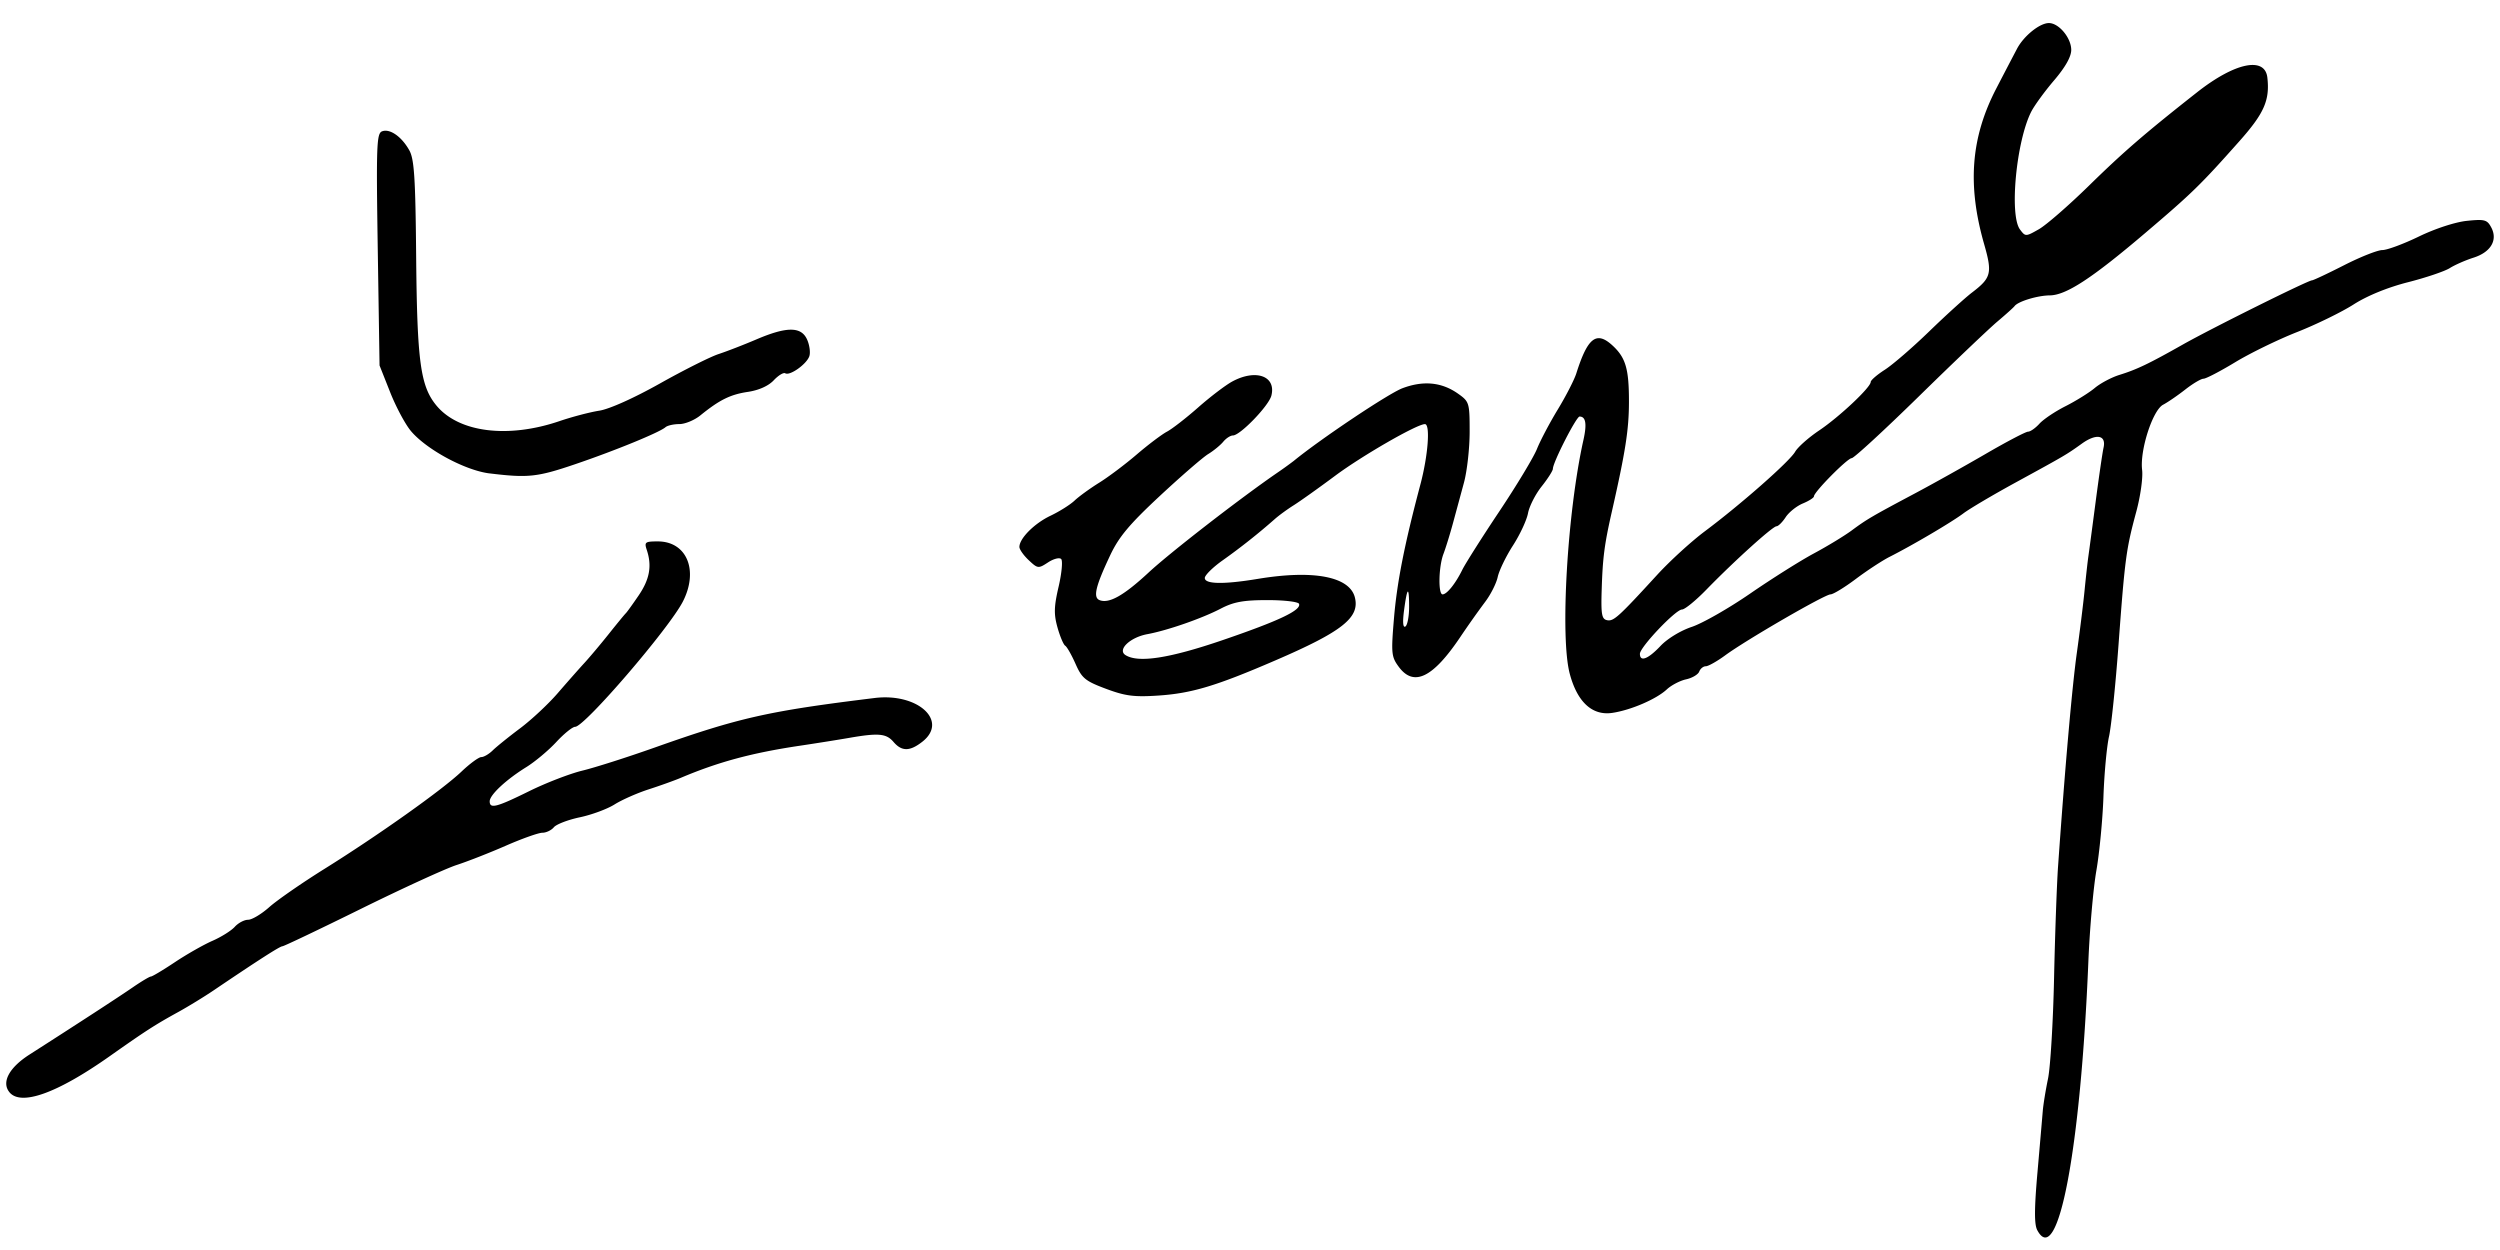 <svg xmlns="http://www.w3.org/2000/svg" width="200" height="100"><path d="M162.983 1050.778c-.247-.46-.243-1.693.015-4.634.193-2.204.384-4.416.425-4.915.04-.5.229-1.657.418-2.573.19-.916.408-4.525.483-8.021.076-3.496.22-7.514.318-8.93.549-7.833 1.128-14.427 1.503-17.101.234-1.665.512-3.913.619-4.995.106-1.082.243-2.308.303-2.724.06-.416.323-2.391.585-4.389.262-1.998.546-3.942.631-4.32.228-1.009-.572-1.158-1.734-.324-1.239.889-1.32.936-5.29 3.105-1.803.985-3.687 2.098-4.186 2.473-.943.709-4.063 2.546-5.903 3.478-.582.294-1.799 1.091-2.703 1.77-.904.679-1.816 1.234-2.026 1.234-.454 0-6.718 3.626-8.422 4.875-.657.482-1.357.876-1.556.876-.2 0-.436.192-.526.426-.09.234-.562.513-1.05.62-.489.107-1.184.47-1.545.807-.835.778-2.873 1.656-4.358 1.877-1.6.239-2.8-.862-3.403-3.125-.783-2.935-.2-12.918 1.094-18.71.287-1.284.189-1.872-.311-1.872-.26 0-2.133 3.67-2.133 4.177 0 .154-.405.79-.9 1.413s-.986 1.587-1.09 2.141c-.104.555-.646 1.718-1.204 2.584-.558.866-1.106 1.998-1.219 2.516-.112.517-.567 1.418-1.01 2a76.582 76.582 0 0 0-2.005 2.837c-2.186 3.242-3.705 3.972-4.9 2.356-.592-.801-.62-1.072-.387-3.86.24-2.891.84-5.928 2.112-10.716.62-2.329.809-4.843.365-4.843-.634 0-5.007 2.516-7.178 4.13-1.325.986-2.819 2.049-3.318 2.362-.5.313-1.18.81-1.513 1.104a50.675 50.675 0 0 1-4.162 3.296c-.791.559-1.438 1.197-1.438 1.418 0 .498 1.516.524 4.237.072 4.458-.74 7.35-.187 7.77 1.486.404 1.61-1.003 2.723-6.377 5.042-4.73 2.042-6.682 2.628-9.334 2.805-1.954.13-2.648.04-4.201-.54-1.656-.62-1.924-.839-2.435-1.993-.316-.714-.688-1.368-.827-1.454-.139-.085-.417-.743-.618-1.461-.298-1.065-.281-1.664.09-3.262.25-1.076.342-2.072.205-2.212-.138-.14-.61-.019-1.05.27-.775.507-.825.501-1.546-.177-.41-.385-.746-.862-.746-1.06 0-.682 1.2-1.884 2.49-2.497.712-.338 1.577-.883 1.923-1.211.346-.328 1.231-.97 1.967-1.428.736-.457 2.088-1.473 3.003-2.258.916-.785 2.006-1.607 2.422-1.828.416-.22 1.541-1.094 2.5-1.94.96-.847 2.183-1.778 2.72-2.07 1.891-1.026 3.526-.44 3.134 1.125-.205.814-2.499 3.19-3.08 3.19-.197 0-.544.226-.772.502-.229.277-.77.72-1.202.984-.433.264-2.175 1.774-3.873 3.355-2.434 2.267-3.272 3.268-3.969 4.743-1.18 2.5-1.387 3.382-.84 3.592.759.29 1.932-.373 3.912-2.21 1.694-1.574 7.23-5.868 10.248-7.95a32.496 32.496 0 0 0 1.362-.979c2.14-1.755 7.591-5.4 8.7-5.817 1.687-.634 3.154-.486 4.47.452.874.622.905.726.905 3.03 0 1.313-.204 3.142-.454 4.066-.25.924-.648 2.395-.886 3.269-.237.874-.578 1.972-.756 2.44-.387 1.013-.434 3.235-.07 3.235.344 0 1.035-.86 1.574-1.958.242-.494 1.578-2.602 2.968-4.684 1.39-2.083 2.745-4.332 3.011-4.997s1.016-2.086 1.667-3.157c.651-1.071 1.317-2.369 1.48-2.884.913-2.884 1.617-3.418 2.916-2.211 1.041.968 1.3 1.871 1.294 4.517-.005 2.2-.276 3.937-1.361 8.723-.608 2.68-.741 3.71-.822 6.348-.058 1.915.01 2.286.437 2.369.523.1.898-.24 4.009-3.634 1.012-1.104 2.73-2.673 3.819-3.487 2.879-2.152 6.776-5.586 7.215-6.358.21-.367 1.076-1.135 1.926-1.706 1.615-1.086 4.118-3.441 4.118-3.875 0-.138.51-.58 1.135-.98.624-.401 2.221-1.781 3.549-3.068 1.328-1.286 2.867-2.683 3.42-3.105 1.544-1.178 1.636-1.547.967-3.883-1.355-4.739-1.057-8.53.98-12.451a667.15 667.15 0 0 1 1.656-3.174c.544-1.027 1.816-2.05 2.548-2.05.799 0 1.787 1.189 1.787 2.15 0 .543-.473 1.381-1.377 2.44-.758.888-1.583 2.023-1.834 2.522-1.19 2.37-1.747 8.257-.889 9.402.436.58.453.58 1.508-.018.587-.333 2.398-1.91 4.025-3.502 2.746-2.69 4.488-4.194 8.648-7.467 3.014-2.37 5.414-2.87 5.608-1.167.206 1.81-.253 2.857-2.234 5.087-3.119 3.512-3.774 4.15-7.538 7.351-4.271 3.632-6.334 4.978-7.638 4.988-.979.01-2.526.479-2.813.858-.087.115-.702.668-1.368 1.23-.666.56-3.49 3.25-6.274 5.977-2.784 2.726-5.208 4.957-5.387 4.957-.342 0-3.02 2.709-3.02 3.055 0 .11-.402.368-.893.571-.491.204-1.107.697-1.369 1.096-.262.4-.592.727-.734.727-.304 0-3.408 2.805-5.61 5.07-.85.874-1.727 1.589-1.95 1.589-.505 0-3.367 3.013-3.367 3.545 0 .674.65.427 1.642-.624.553-.587 1.609-1.231 2.505-1.53.852-.282 2.957-1.483 4.679-2.669 1.721-1.185 4.015-2.63 5.097-3.211 1.083-.581 2.445-1.409 3.027-1.84 1.206-.893 1.603-1.125 5.11-2.99 1.394-.742 3.913-2.15 5.598-3.128 1.684-.979 3.211-1.78 3.395-1.78.183 0 .592-.287.91-.638.316-.35 1.257-.982 2.09-1.402.832-.421 1.884-1.076 2.337-1.455.454-.38 1.34-.85 1.968-1.045 1.398-.434 2.343-.886 5.077-2.431 2.294-1.295 10.02-5.136 10.333-5.136.105 0 1.26-.545 2.568-1.21 1.307-.667 2.685-1.212 3.063-1.212.377 0 1.694-.488 2.925-1.086 1.296-.628 2.907-1.154 3.827-1.25 1.425-.146 1.625-.093 1.953.52.542 1.012-.026 1.984-1.417 2.425-.635.202-1.49.577-1.898.835-.409.257-1.915.766-3.347 1.13-1.627.414-3.255 1.08-4.34 1.773-.954.61-2.99 1.605-4.522 2.21-1.534.605-3.766 1.693-4.961 2.418-1.196.724-2.334 1.317-2.53 1.317-.195 0-.852.389-1.459.864-.606.475-1.404 1.022-1.773 1.216-.84.44-1.875 3.657-1.68 5.222.076.604-.134 2.102-.466 3.33-.813 3.009-.91 3.727-1.418 10.598-.241 3.269-.586 6.6-.766 7.4-.18.802-.38 2.963-.444 4.802-.065 1.84-.32 4.502-.566 5.917-.246 1.415-.534 4.683-.64 7.261-.619 15.082-2.429 24.608-4.087 21.509zm-65.176-47.205c4.516-1.544 6.319-2.4 6.115-2.904-.068-.167-1.208-.3-2.544-.298-1.91 0-2.695.148-3.717.681-1.502.784-4.268 1.746-5.873 2.043-1.385.256-2.421 1.248-1.749 1.674 1.02.645 3.497.264 7.768-1.196zm14.922-2.67c0-1.723-.157-1.604-.408.311-.121.927-.082 1.386.109 1.269.164-.102.299-.813.299-1.58zM.759 1039.744c-.66-.794-.035-1.97 1.601-3.017 3.902-2.498 7.105-4.582 8.261-5.377.693-.477 1.348-.867 1.455-.867.107 0 .97-.517 1.918-1.148.948-.632 2.298-1.4 3.001-1.707.703-.307 1.507-.811 1.787-1.121.28-.31.761-.564 1.068-.564.307 0 1.069-.456 1.693-1.012.625-.557 2.62-1.939 4.432-3.07 4.32-2.698 9.412-6.314 10.942-7.77.672-.64 1.387-1.163 1.59-1.163.201 0 .609-.239.906-.53.297-.292 1.284-1.088 2.194-1.77.91-.681 2.268-1.95 3.017-2.819.75-.868 1.703-1.948 2.119-2.4.416-.451 1.297-1.498 1.957-2.326.66-.829 1.274-1.574 1.363-1.658.09-.084.556-.731 1.038-1.44.877-1.294 1.065-2.357.641-3.63-.207-.623-.133-.68.882-.68 2.315 0 3.281 2.31 2.01 4.803-1.099 2.152-7.868 10.028-8.62 10.028-.212 0-.892.55-1.513 1.22-.621.671-1.699 1.573-2.395 2.004-1.62 1.003-2.93 2.227-2.93 2.735 0 .622.531.486 3.155-.808 1.345-.664 3.262-1.404 4.26-1.646 1-.242 3.588-1.067 5.752-1.834 6.801-2.41 9.087-2.925 17.627-3.975 3.455-.424 5.929 1.836 3.823 3.493-1.002.788-1.65.794-2.31.022-.581-.678-1.2-.734-3.577-.32-.902.156-2.661.436-3.91.622-3.838.572-6.532 1.298-9.534 2.57-.5.212-1.658.627-2.573.923-.916.296-2.142.839-2.724 1.205-.583.367-1.833.83-2.777 1.028-.944.199-1.88.558-2.08.799-.2.24-.612.437-.917.437-.304 0-1.616.465-2.914 1.033-1.298.569-3.076 1.265-3.95 1.549-.874.283-4.318 1.862-7.653 3.507-3.335 1.646-6.162 2.992-6.28 2.993-.199 0-1.918 1.103-5.514 3.535-.75.507-2.014 1.28-2.81 1.72-1.877 1.033-2.592 1.494-5.522 3.56-4.181 2.946-7.065 3.98-7.99 2.866zm38.417-49.507c-1.944-.236-5.031-1.895-6.292-3.38-.452-.532-1.203-1.933-1.67-3.113l-.85-2.145-.143-9.272c-.128-8.326-.093-9.29.344-9.458.623-.24 1.576.427 2.184 1.527.39.705.487 2.21.543 8.449.076 8.45.34 10.404 1.617 11.953 1.785 2.165 5.722 2.663 9.867 1.248.998-.34 2.425-.714 3.17-.83.805-.126 2.766-1.006 4.843-2.172 1.919-1.078 4.034-2.14 4.7-2.358.665-.219 2.027-.746 3.026-1.173 2.424-1.034 3.575-1.034 4.047 0 .199.436.283 1.036.188 1.335-.2.632-1.562 1.604-1.93 1.377-.137-.085-.552.168-.922.562-.423.45-1.19.794-2.062.925-1.411.211-2.272.637-3.809 1.883-.47.382-1.226.694-1.68.694-.453 0-.953.113-1.111.252-.476.416-4.033 1.873-7.233 2.961-3.024 1.029-3.752 1.107-6.827.733z" style="fill:#000" transform="translate(0 -952.362)"/></svg>